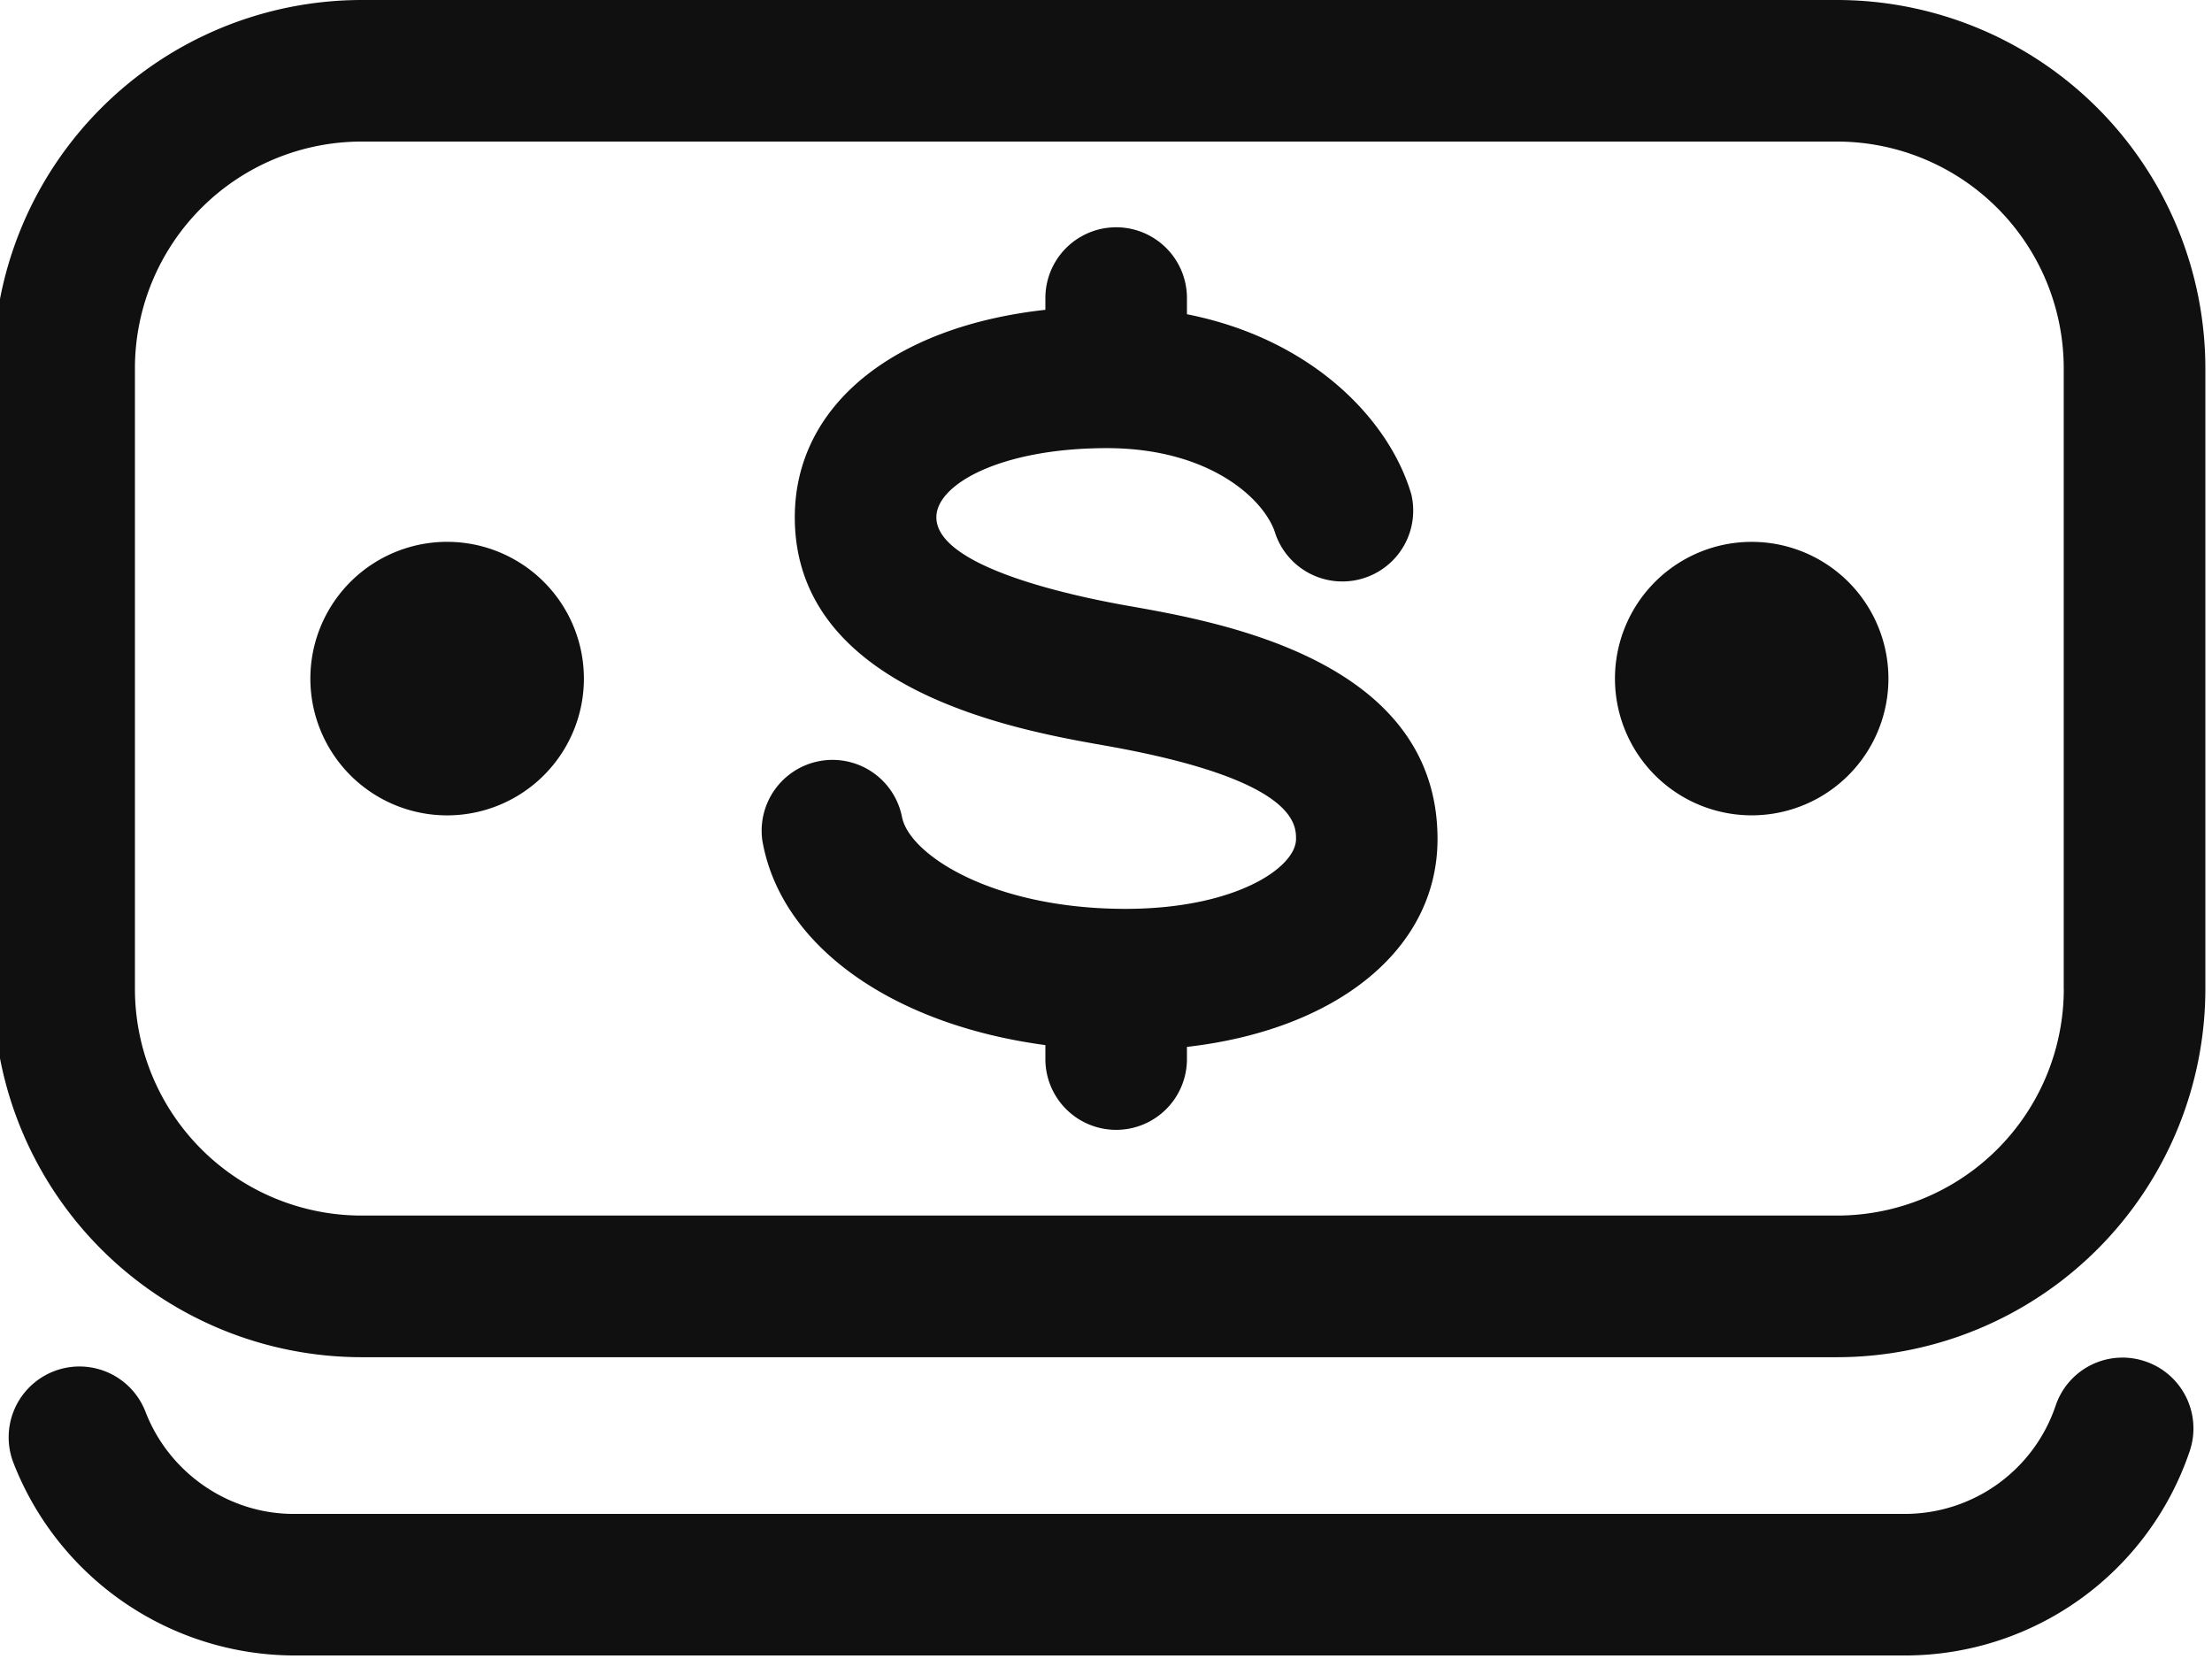 <svg xmlns="http://www.w3.org/2000/svg" xmlns:xlink="http://www.w3.org/1999/xlink" width="32" height="24" viewBox="0 0 32 24"><defs><path id="tkmsa" d="M767.856 952.308a3.28 3.28 0 0 1-3.277 3.277H743.23a3.28 3.28 0 0 1-3.278-3.277v-8.983a3.281 3.281 0 0 1 3.278-3.277h21.348a3.281 3.281 0 0 1 3.277 3.278v8.982zM764.58 938H743.23a5.332 5.332 0 0 0-5.326 5.326v8.983a5.331 5.331 0 0 0 5.326 5.325h21.348a5.332 5.332 0 0 0 5.326-5.325v-8.983a5.332 5.332 0 0 0-5.326-5.326z"/><path id="tkmsb" d="M769.036 957.695a1.02 1.02 0 0 0-1.298.64 2.302 2.302 0 0 1-2.177 1.566h-23.315c-.94 0-1.8-.593-2.141-1.477a1.023 1.023 0 1 0-1.911.737 4.373 4.373 0 0 0 4.052 2.788h23.315a4.347 4.347 0 0 0 4.116-2.955 1.024 1.024 0 0 0-.64-1.299z"/><path id="tkmsc" d="M754.324 946.765c-.836-.147-2.778-.566-2.778-1.282 0-.481.942-1 2.466-1 1.512 0 2.3.762 2.44 1.243a1.025 1.025 0 0 0 1.965-.574c-.319-1.09-1.444-2.25-3.246-2.606v-.234a1.024 1.024 0 0 0-2.048 0v.17c-2.201.242-3.625 1.387-3.625 3.001 0 2.514 3.248 3.084 4.471 3.3 2.78.488 2.78 1.141 2.78 1.355 0 .413-.879 1.01-2.466 1.01-1.935 0-3.142-.792-3.236-1.339a1.025 1.025 0 0 0-2.019.348c.264 1.531 1.886 2.667 4.095 2.962v.202a1.024 1.024 0 1 0 2.048 0v-.176c2.173-.249 3.625-1.415 3.625-3.007 0-2.586-3.134-3.137-4.472-3.373z"/><path id="tkmsd" d="M761.363 947.817a1.978 1.978 0 1 1 3.956 0 1.978 1.978 0 0 1-3.956 0z"/><path id="tkmse" d="M742.49 947.817a1.978 1.978 0 1 1 3.957 0 1.978 1.978 0 0 1-3.957 0z"/></defs><g><g transform="translate(-738 -938)"><g><g><g><use fill="#111010" xlink:href="#tkmsa"/></g><g><use fill="#111010" xlink:href="#tkmsb"/></g><g><use fill="#111010" xlink:href="#tkmsc"/></g><g><use fill="#111010" xlink:href="#tkmsd"/></g><g><use fill="#111010" xlink:href="#tkmse"/></g></g></g></g></g></svg>